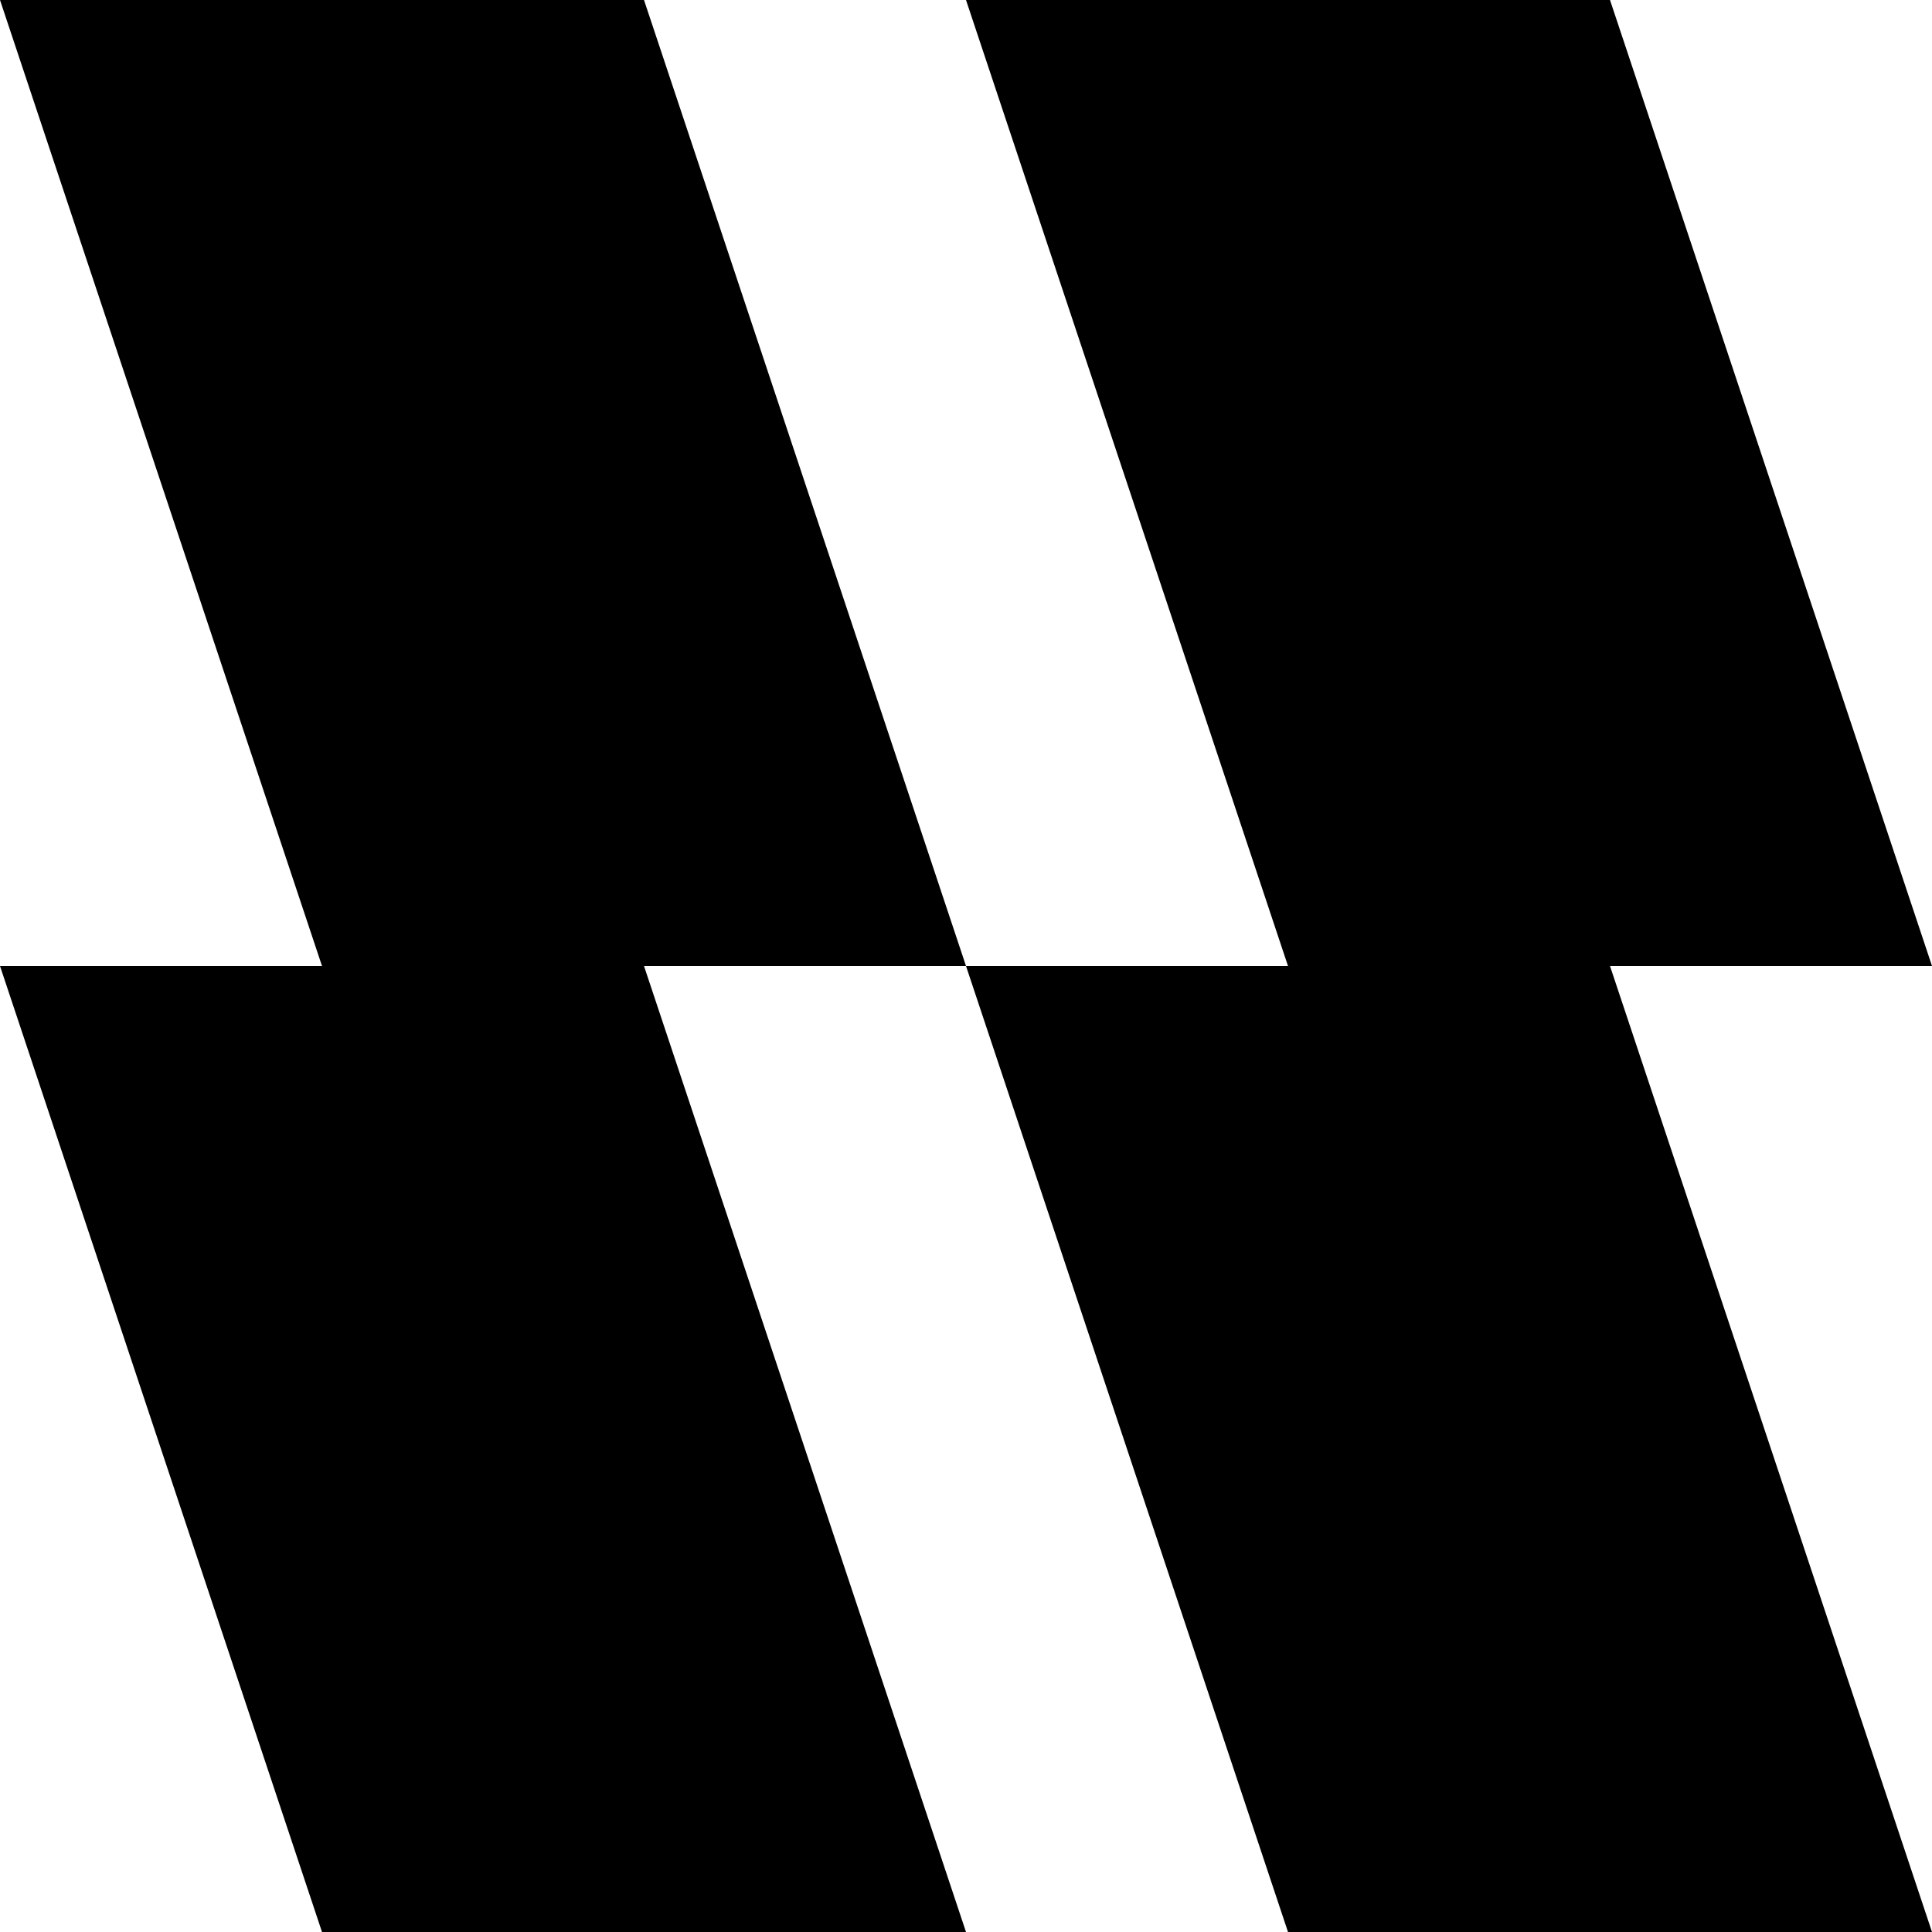 <svg width="30" height="30" viewBox="0 0 30 30" fill="none" xmlns="http://www.w3.org/2000/svg">
<path d="M5 15H15L10 0H0L5 15Z" fill="black"/>
<path d="M20 15H30L25 0H15L20 15Z" fill="black"/>
<path d="M5 30H15L10 15H0L5 30Z" fill="black"/>
<path d="M20 30H30L25 15H15L20 30Z" fill="black"/>
</svg>
